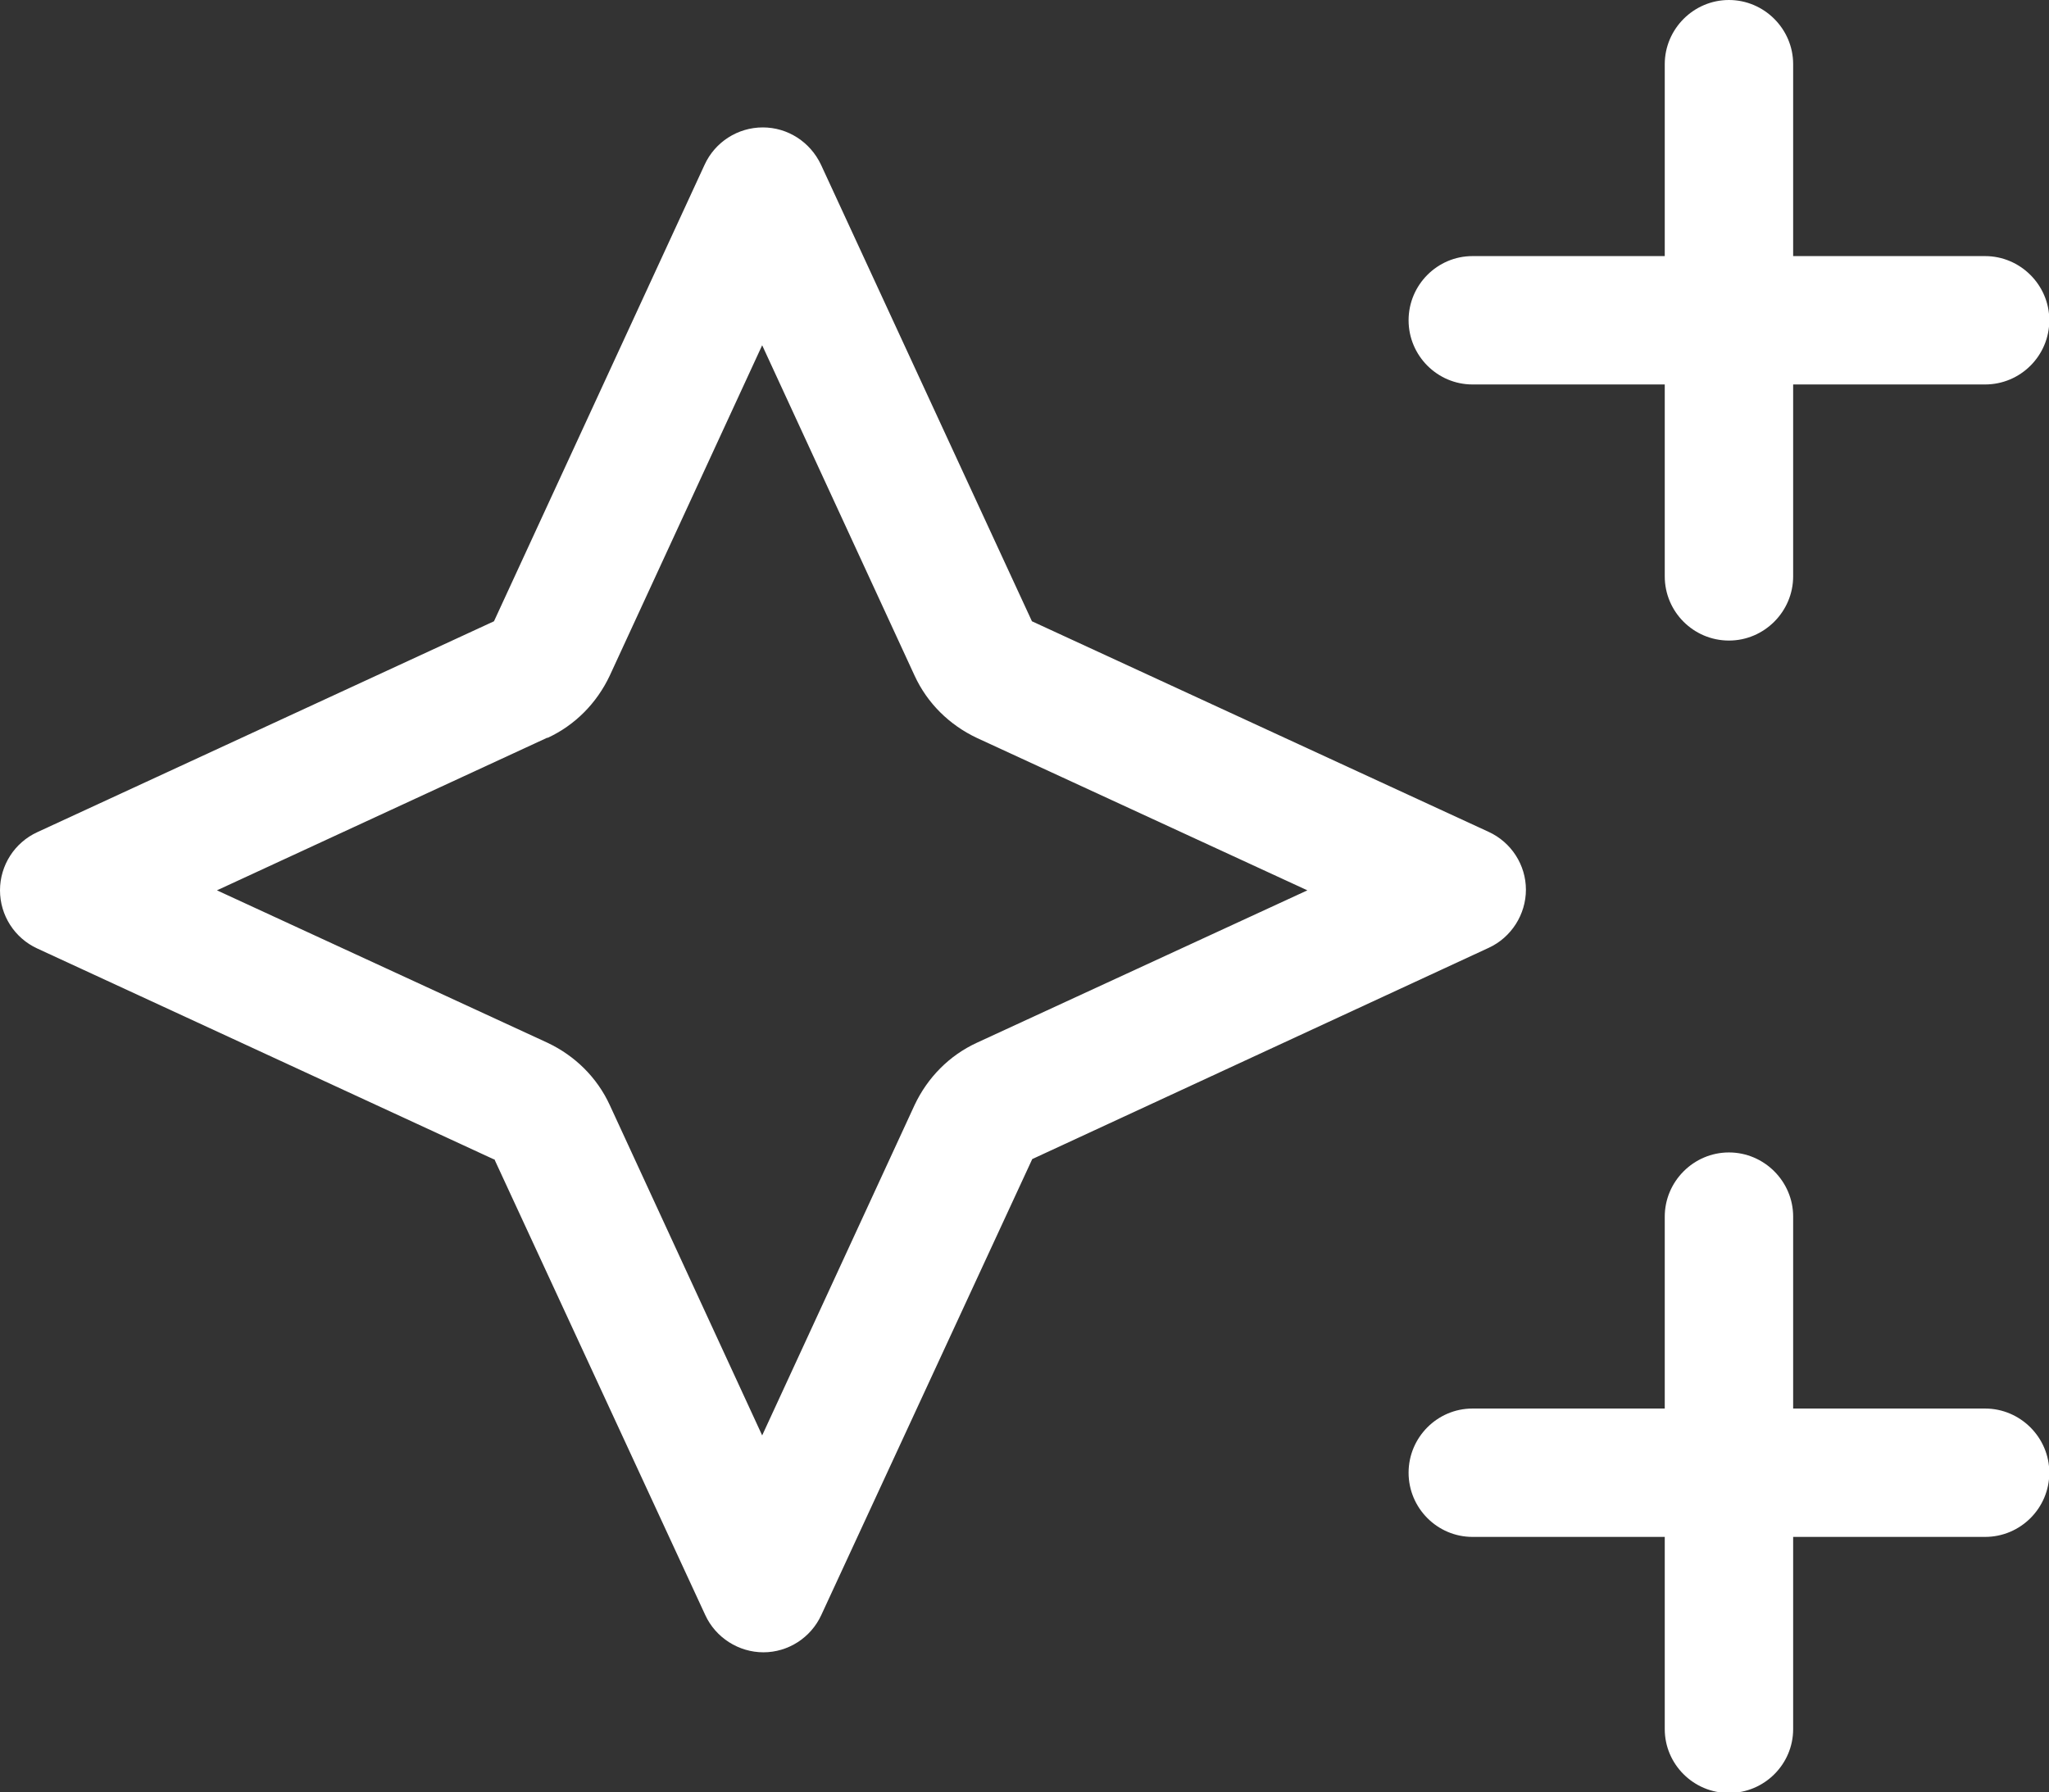 <?xml version="1.0" encoding="UTF-8"?>
<svg id="Capa_1" data-name="Capa 1" xmlns="http://www.w3.org/2000/svg" viewBox="0 0 64.79 56.69">
  <rect x="0" y="0" width="64.79" height="56.69" fill="#333333" stroke="none"/>
  <defs>
    <style>
      .cls-1 {
        fill: #fff;
      }
    </style>
  </defs>
  <path class="cls-1" d="M15.62,36.67L1.18,30c-.72-.33-1.18-1.05-1.18-1.84s.46-1.51,1.18-1.84l14.44-6.67,6.66-14.44c.33-.72,1.05-1.18,1.84-1.18s1.5.46,1.84,1.18l6.67,14.44,14.44,6.66c.72.33,1.18,1.05,1.18,1.83s-.46,1.51-1.18,1.84l-14.43,6.68-6.67,14.42c-.33.72-1.05,1.18-1.83,1.18s-1.51-.46-1.84-1.18l-6.67-14.42M17.31,23.33l-10.45,4.83,10.45,4.82c.87.41,1.57,1.1,1.97,1.97l4.82,10.45,4.82-10.45c.41-.87,1.1-1.57,1.97-1.97l10.45-4.82-10.45-4.82c-.87-.41-1.57-1.1-1.97-1.97l-4.82-10.45-4.82,10.45c-.41.87-1.1,1.57-1.97,1.97h0ZM54.67,36.45c1.11,0,2.03.91,2.03,2.03v6.07h6.07c1.11,0,2.03.91,2.03,2.03s-.91,2.03-2.03,2.03h-6.07v6.08c0,1.11-.91,2.02-2.03,2.02s-2.03-.91-2.03-2.02v-6.08h-6.08c-1.11,0-2.02-.91-2.02-2.03s.91-2.03,2.02-2.03h6.08v-6.07c0-1.11.91-2.03,2.03-2.03ZM54.67,0c1.11,0,2.03.91,2.03,2.03v6.07h6.07c1.11,0,2.03.91,2.03,2.03s-.91,2.03-2.03,2.03h-6.07v6.07c0,1.11-.91,2.03-2.03,2.03s-2.03-.91-2.03-2.03v-6.07h-6.08c-1.11,0-2.02-.91-2.02-2.03s.91-2.03,2.02-2.03h6.08V2.03c0-1.11.91-2.03,2.03-2.03Z"/>
</svg>